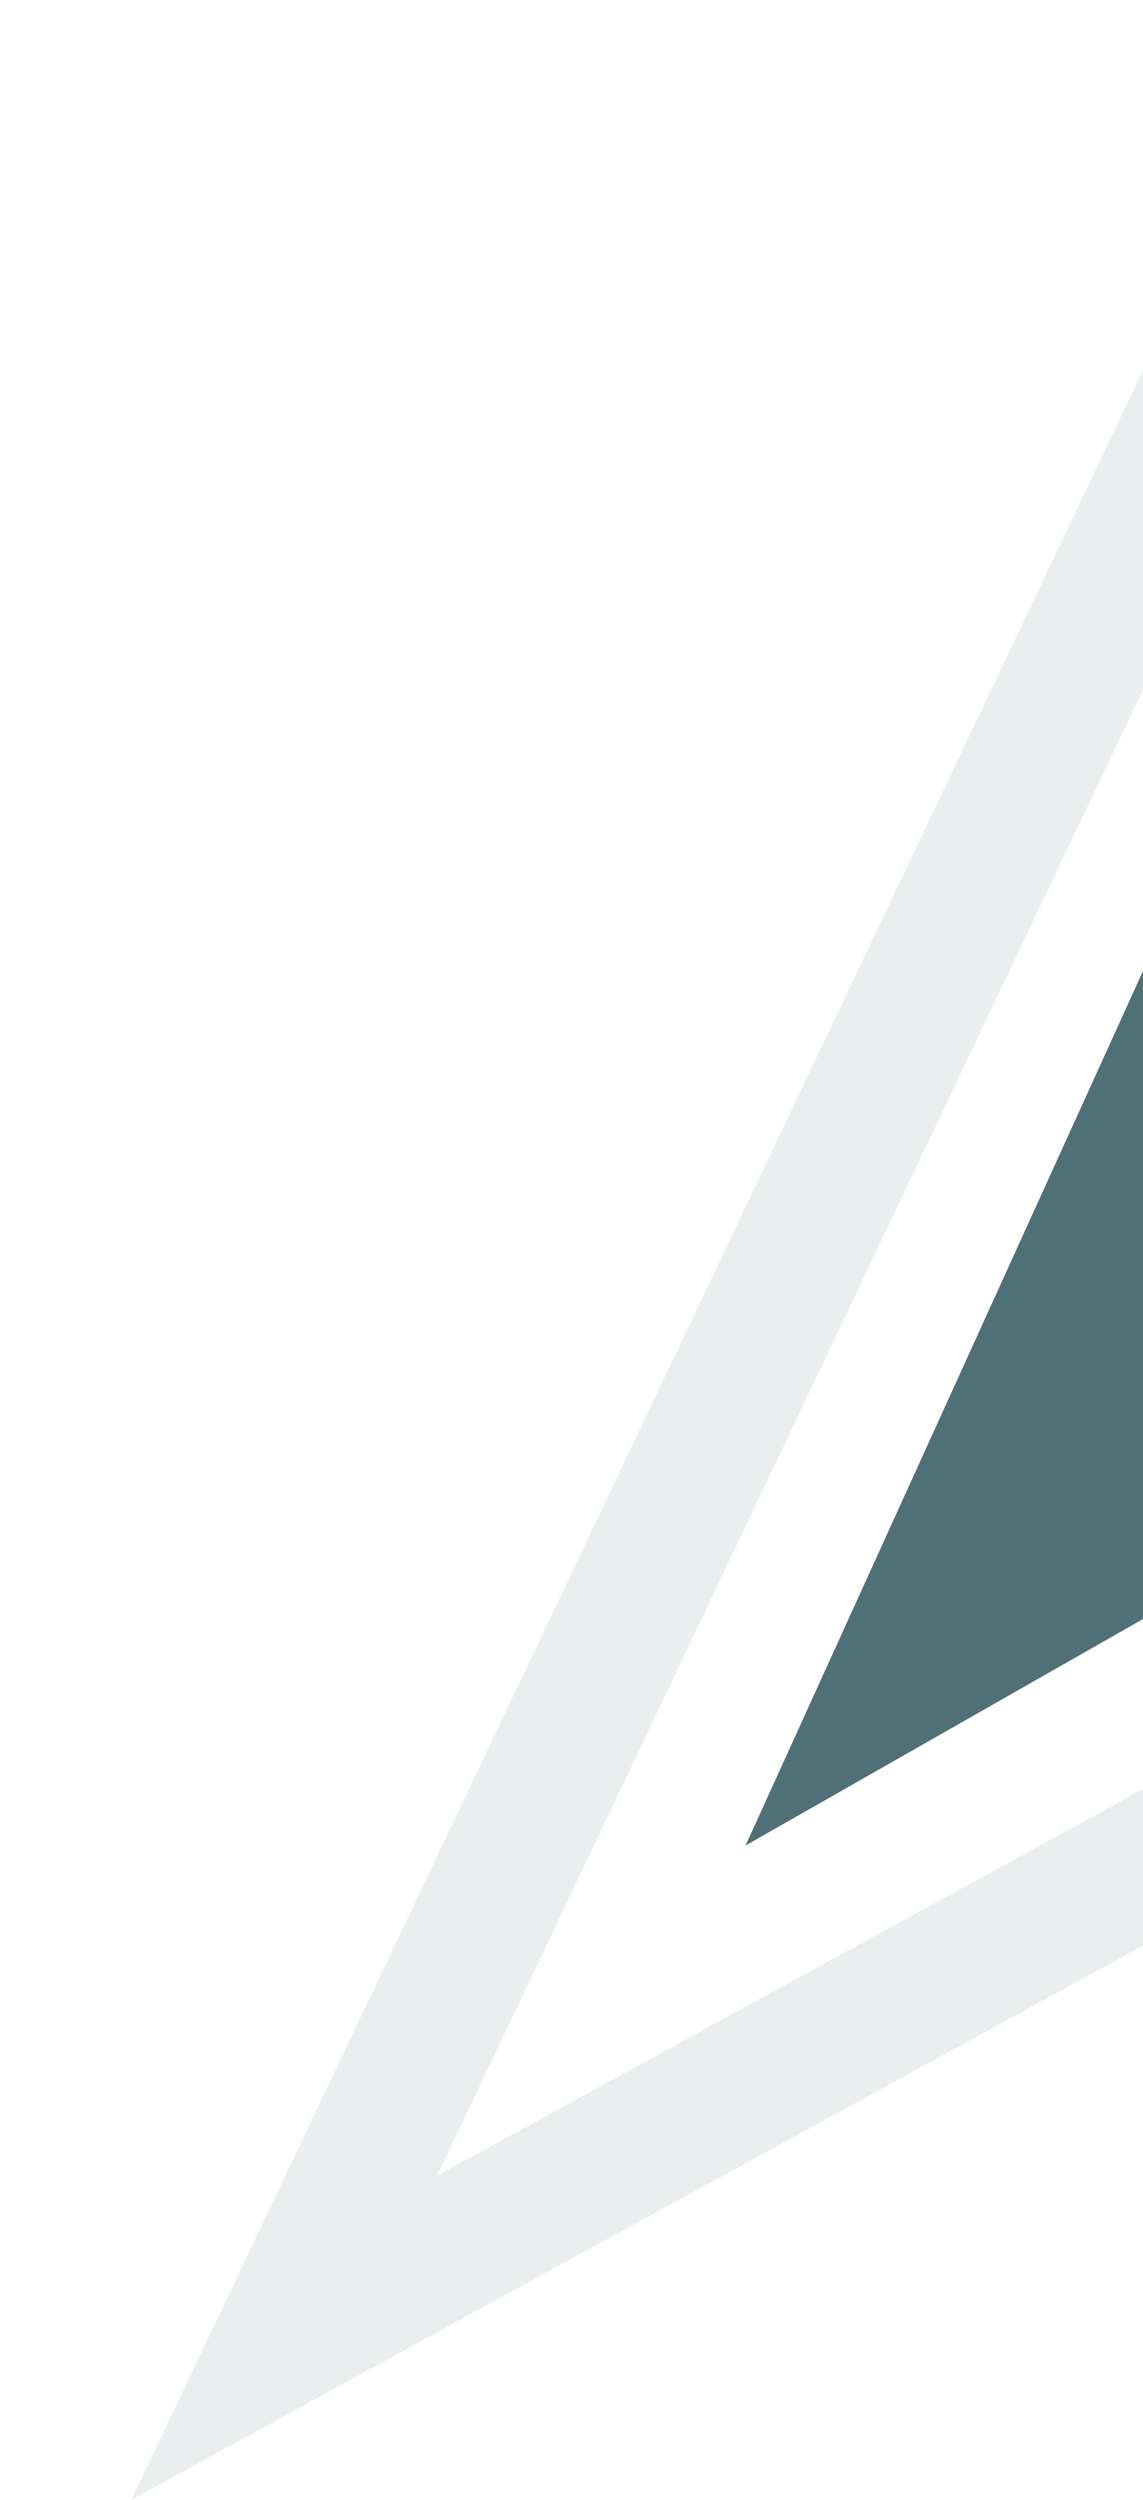 <svg xmlns="http://www.w3.org/2000/svg" xmlns:xlink="http://www.w3.org/1999/xlink" width="348" height="761" viewBox="0 0 348 761">
  <defs>
    <clipPath id="clip-path">
      <rect id="Rectangle_1558" data-name="Rectangle 1558" width="348" height="761" transform="translate(1092 5920)" fill="#fff"/>
    </clipPath>
  </defs>
  <g id="Right_Triangle" transform="translate(-1092 -5920)" clip-path="url(#clip-path)">
    <g id="Group_1081" data-name="Group 1081" transform="translate(1132 6000.069)" opacity="0.095">
      <path id="Path_14446" data-name="Path 14446" d="M323.479,0,0,680.862,314.852,508.4l.816-48.058L93.073,582.248,321.766,100.919l247.54,569.374,45.518.771Z" transform="translate(0 0.001)" fill="#274e58"/>
      <path id="Path_14447" data-name="Path 14447" d="M93.074,558.187,0,656.8,314.852,484.342l.815-48.058Z" transform="translate(0.001 24.061)" fill="#274e58"/>
    </g>
    <path id="Path_14462" data-name="Path 14462" d="M128.439,0,0,282.562l128.439-73.168,128.4,73.168Z" transform="translate(1318.994 6199.219)" fill="#264e58" opacity="0.803"/>
  </g>
</svg>
